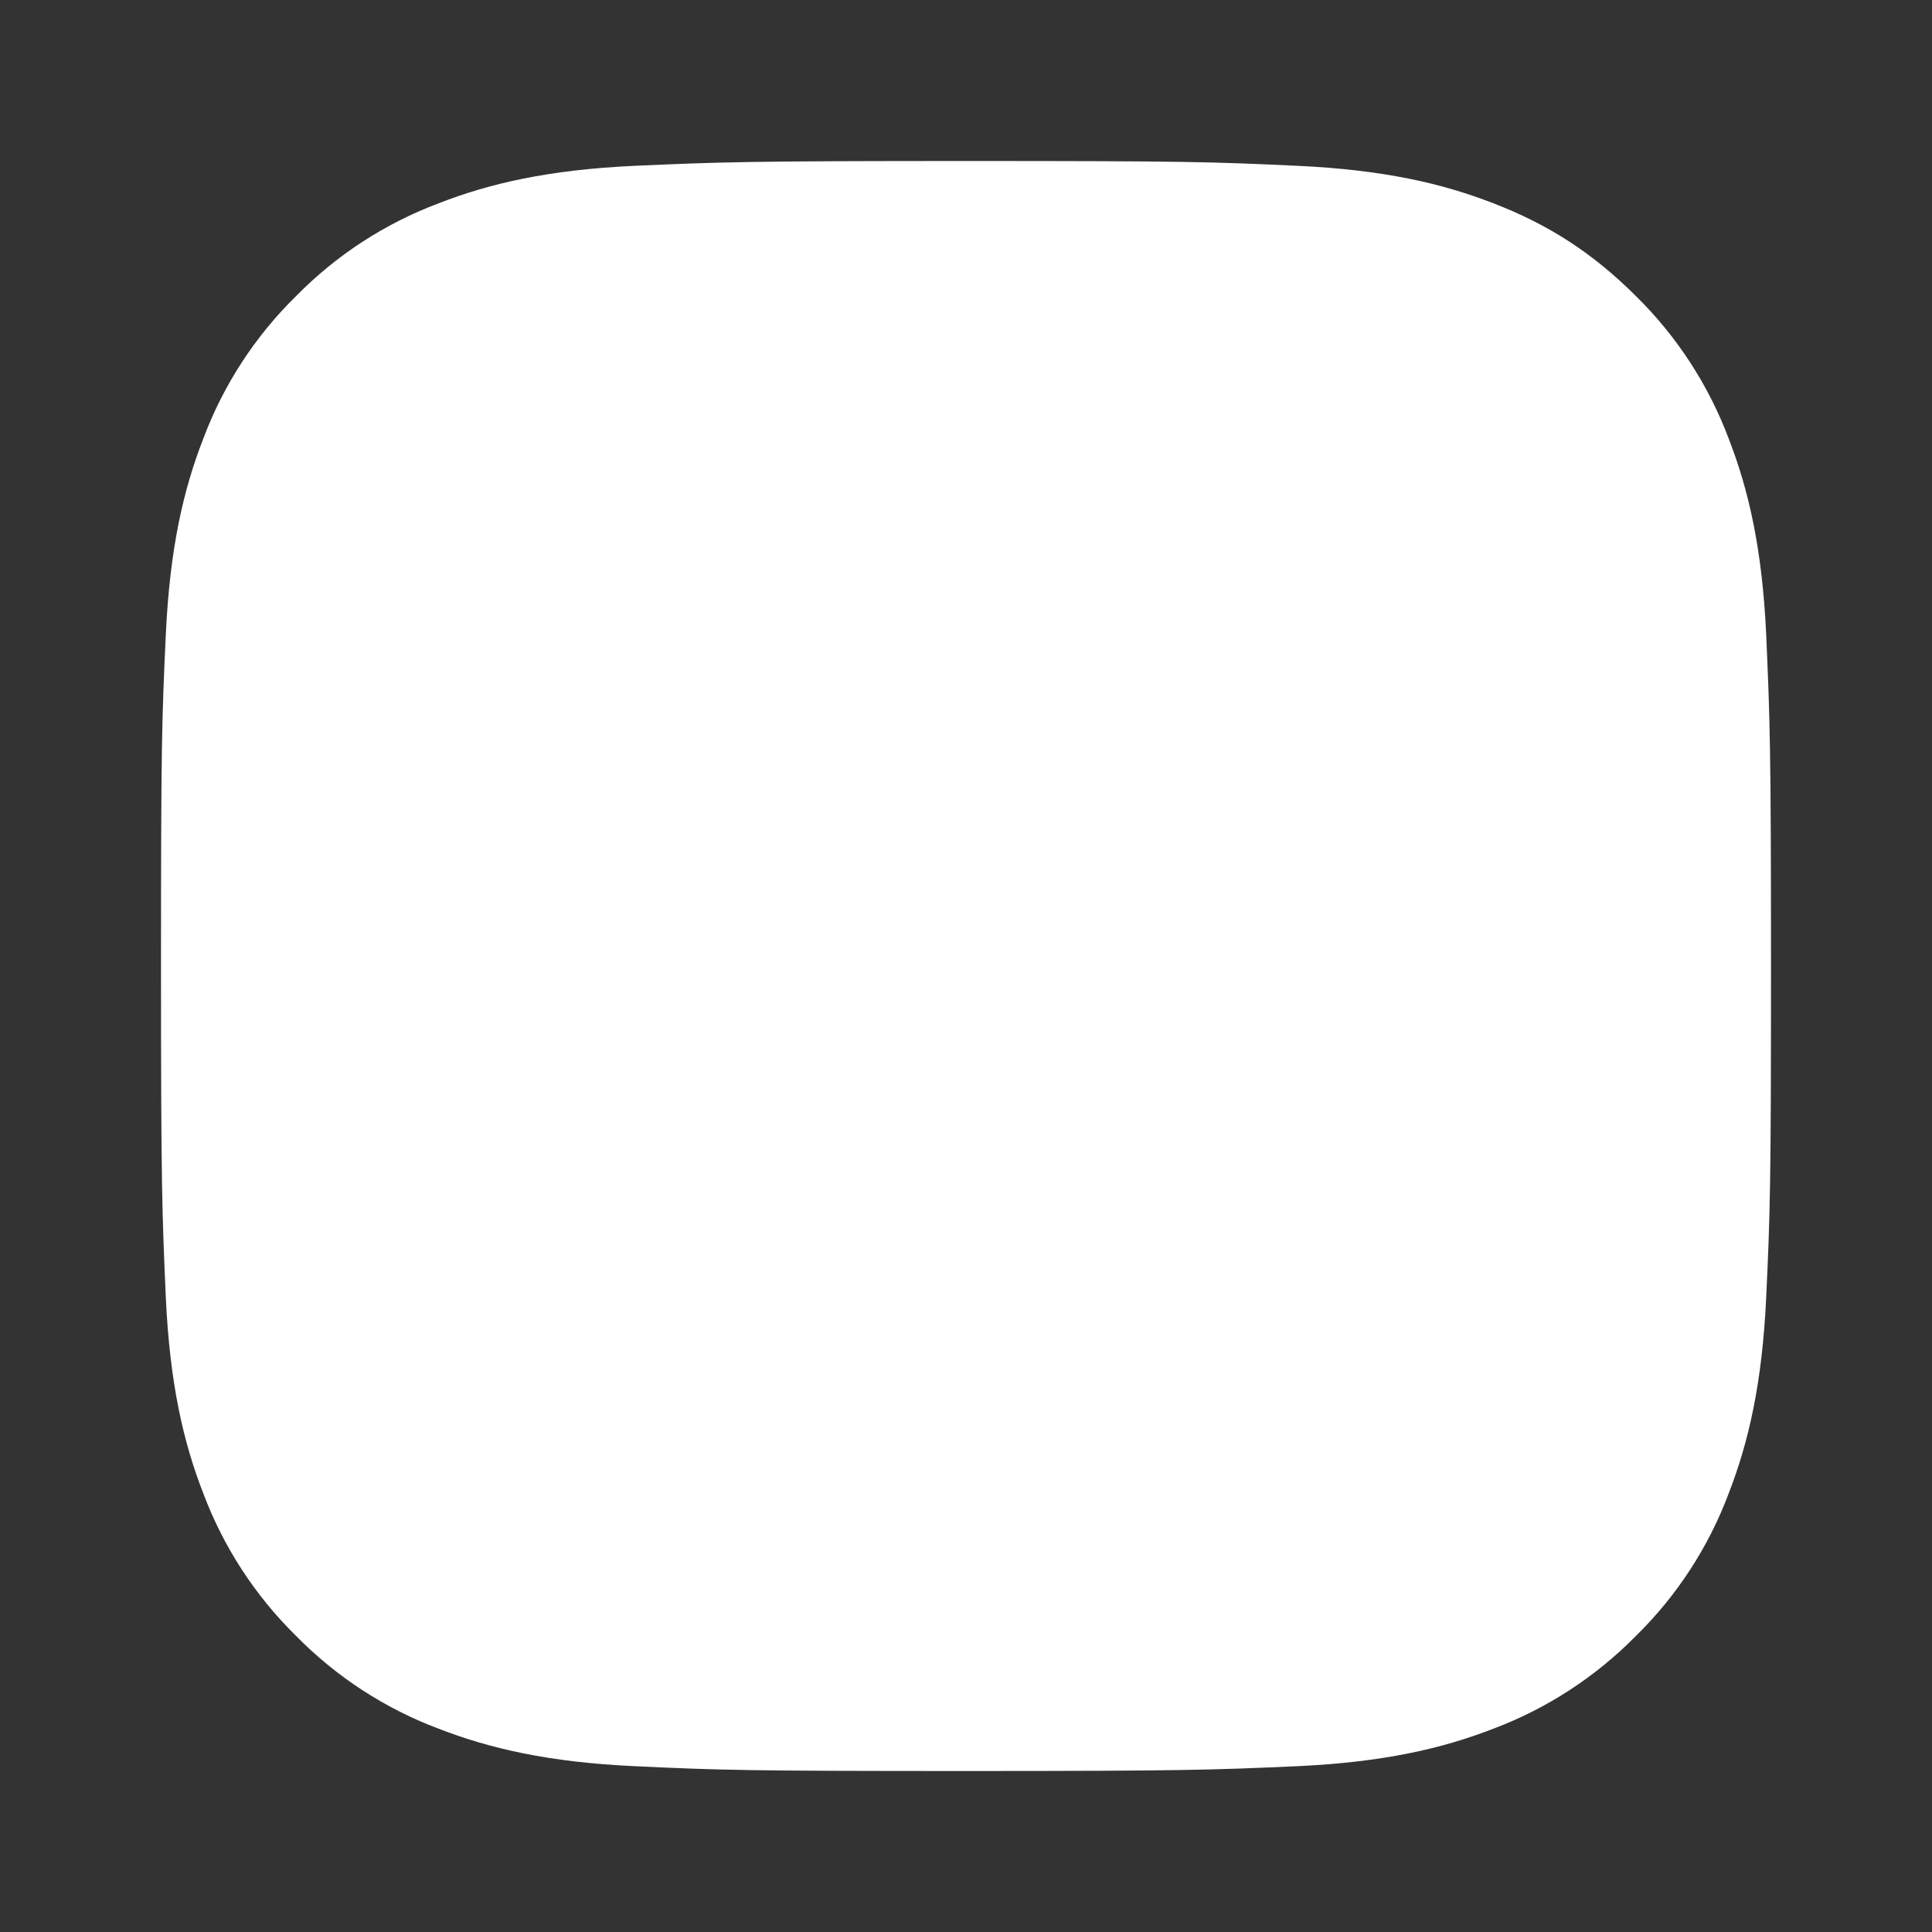 <?xml version="1.0" encoding="UTF-8"?>
<svg width="24px" height="24px" viewBox="0 0 24 24" version="1.1" xmlns="http://www.w3.org/2000/svg">
  <rect x="0" y="0" width="24" height="24" fill="#333333" stroke="none"/>
  <g stroke="none" stroke-width="1" fill="none" fill-rule="evenodd">
    <path d="M12,2 C14.717,2 15.056,2.01 16.122,2.06 C17.187,2.11 17.912,2.277 18.55,2.525 C19.21,2.779 19.766,3.123 20.322,3.678 C20.831,4.178 21.224,4.783 21.475,5.45 C21.722,6.087 21.89,6.813 21.94,7.878 C21.987,8.944 22,9.283 22,12 C22,14.717 21.99,15.056 21.94,16.122 C21.89,17.187 21.722,17.912 21.475,18.55 C21.225,19.218 20.831,19.823 20.322,20.322 C19.822,20.83 19.217,21.224 18.55,21.475 C17.913,21.722 17.187,21.89 16.122,21.94 C15.056,21.987 14.717,22 12,22 C9.283,22 8.944,21.99 7.878,21.94 C6.813,21.89 6.088,21.722 5.45,21.475 C4.782,21.224 4.178,20.831 3.678,20.322 C3.169,19.822 2.776,19.218 2.525,18.55 C2.277,17.913 2.11,17.187 2.06,16.122 C2.013,15.056 2,14.717 2,12 C2,9.283 2.01,8.944 2.06,7.878 C2.11,6.812 2.277,6.088 2.525,5.45 C2.775,4.782 3.169,4.177 3.678,3.678 C4.178,3.169 4.782,2.776 5.45,2.525 C6.088,2.277 6.812,2.11 7.878,2.06 C8.944,2.013 9.283,2 12,2 Z" fill="#FFFFFF"/>
    <path d="M12,7 C9.239,7 7,9.239 7,12 C7,14.761 9.239,17 12,17 C14.761,17 17,14.761 17,12 C17,9.239 14.761,7 12,7 Z M12,15 C10.343,15 9,13.657 9,12 C9,10.343 10.343,9 12,9 C13.657,9 15,10.343 15,12 C15,13.657 13.657,15 12,15 Z" fill="#FFFFFF"/>
    <circle cx="17.5" cy="6.5" r="1.5" fill="#FFFFFF"/>
  </g>
</svg>